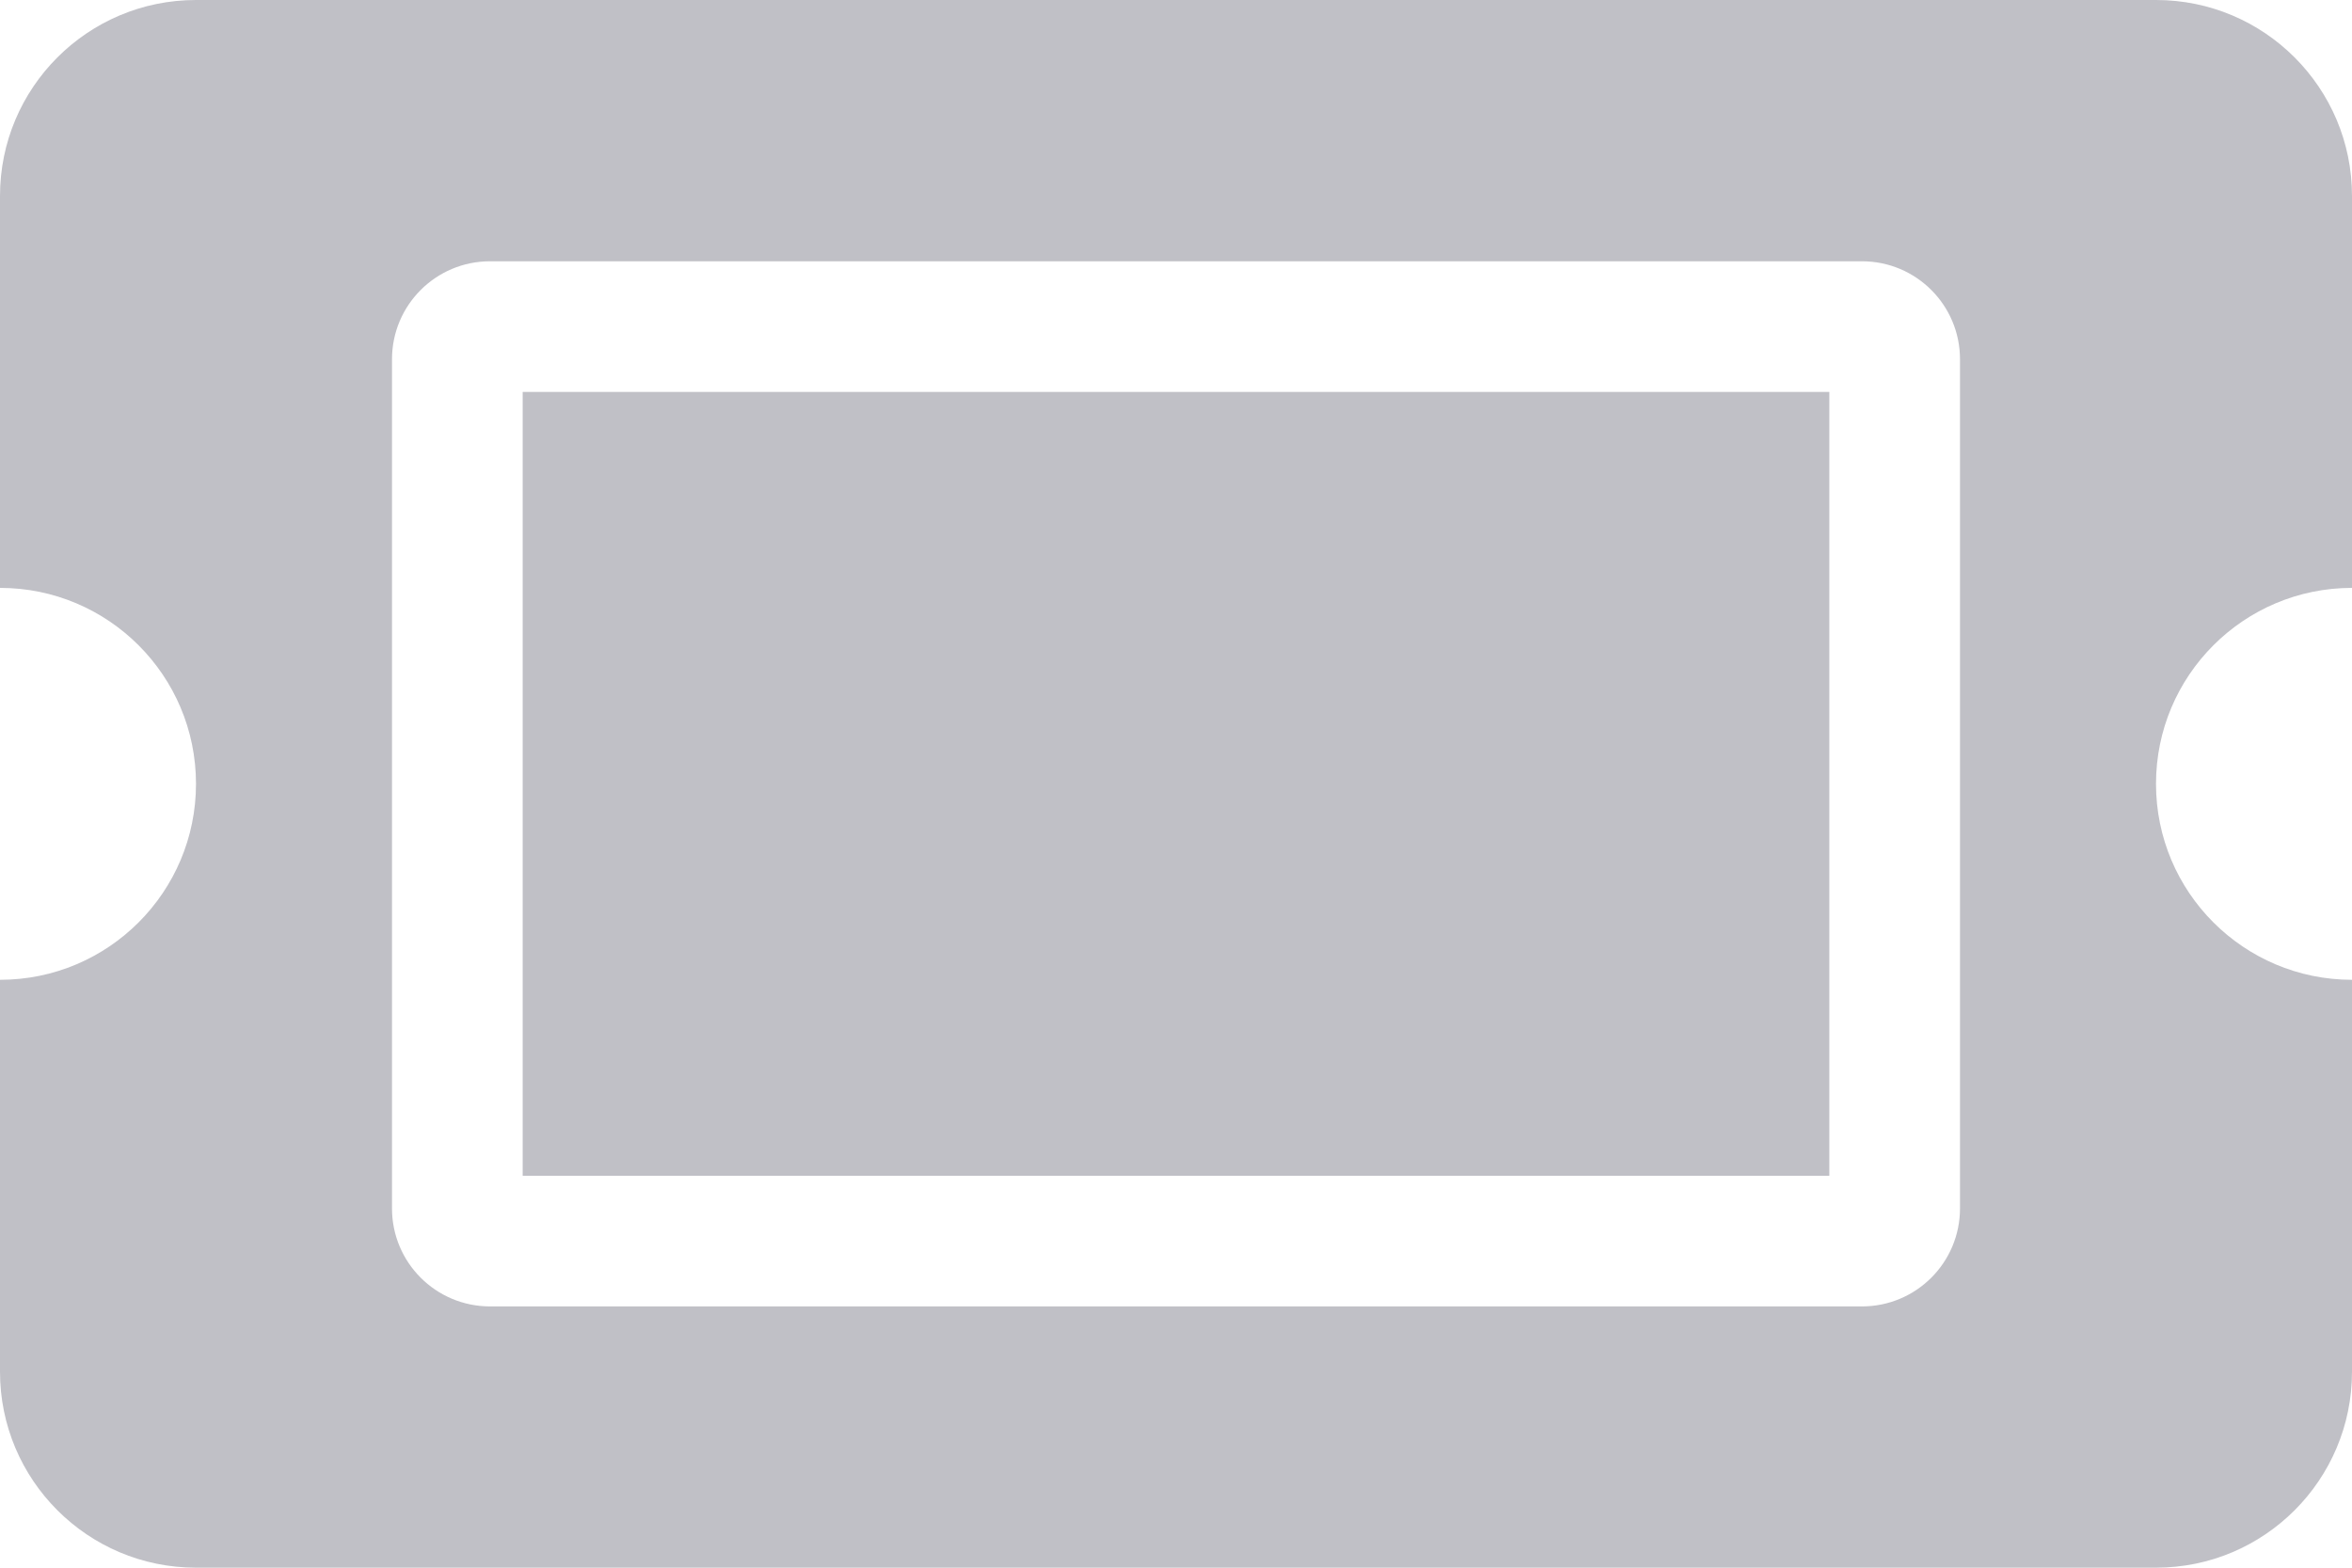 <?xml version="1.0" encoding="utf-8"?>
<!-- Generator: Adobe Illustrator 16.0.3, SVG Export Plug-In . SVG Version: 6.00 Build 0)  -->
<!DOCTYPE svg PUBLIC "-//W3C//DTD SVG 1.1//EN" "http://www.w3.org/Graphics/SVG/1.1/DTD/svg11.dtd">
<svg version="1.1" id="Layer_1" xmlns="http://www.w3.org/2000/svg" xmlns:xlink="http://www.w3.org/1999/xlink" x="0px" y="0px"
	 width="576px" height="384px" viewBox="0 0 576 384" enable-background="new 0 0 576 384" xml:space="preserve" fill="#c0c0c6">
<g>
	<path d="M128,96h320v192H128V96z M528,192c0,26.51,21.49,48,48,48v96c0,26.51-21.49,48-48,48H48
		c-26.51,0-48-21.49-48-48v-96c26.51,0,48-21.49,48-48s-21.49-48-48-48V48C0,21.49,21.49,0,48,0h480c26.51,0,48,21.49,48,48v96
		C549.49,144,528,165.49,528,192 M480,88c0-13.255-10.745-24-24-24H120c-13.255,0-24,10.745-24,24v208c0,13.255,10.745,24,24,24h336
		c13.255,0,24-10.745,24-24V88z"/>
</g>
</svg>
